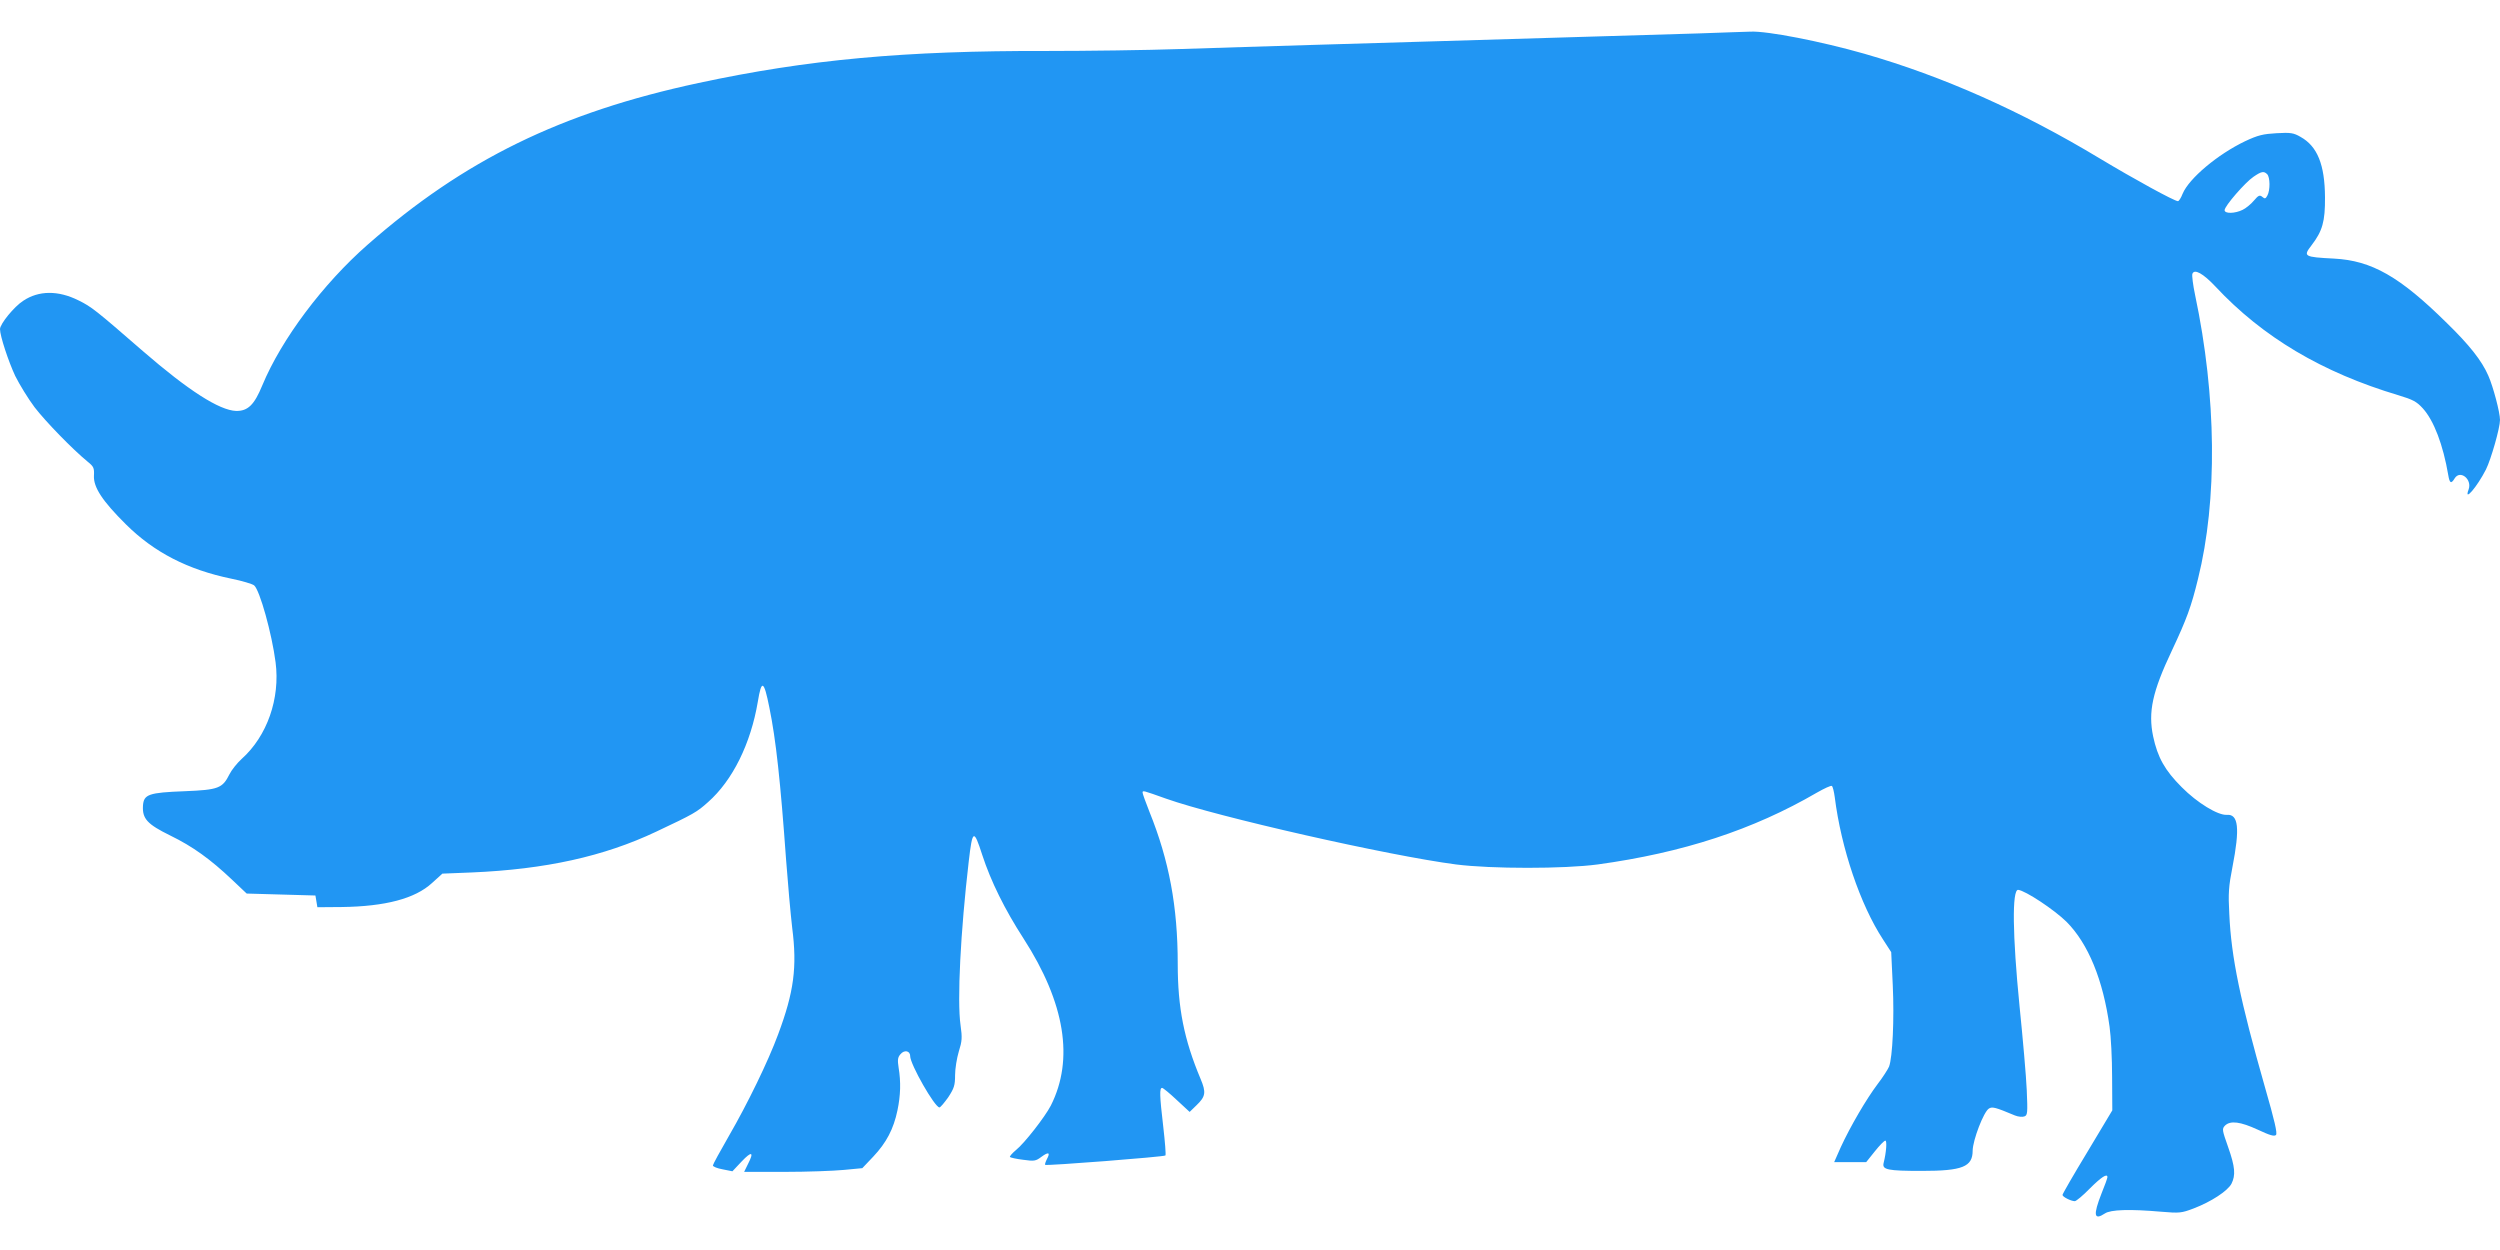 <?xml version="1.0" standalone="no"?>
<!DOCTYPE svg PUBLIC "-//W3C//DTD SVG 20010904//EN"
 "http://www.w3.org/TR/2001/REC-SVG-20010904/DTD/svg10.dtd">
<svg version="1.0" xmlns="http://www.w3.org/2000/svg"
 width="1280pt" height="640pt" viewBox="0 0 1280 640"
 preserveAspectRatio="xMidYMid meet">
<g transform="translate(0,640) scale(0.1,-0.1)"
fill="#2196f3" stroke="none">
<path d="M8700 6229 c-124 -4 -396 -12 -605 -18 -209 -6 -524 -16 -700 -21
-176 -5 -480 -14 -675 -20 -195 -6 -499 -15 -675 -21 -176 -6 -484 -10 -685
-10 -728 2 -1226 -44 -1784 -164 -704 -151 -1200 -394 -1694 -828 -229 -201
-441 -484 -539 -720 -41 -100 -74 -132 -134 -131 -86 3 -245 105 -477 306
-243 211 -263 227 -330 260 -104 52 -204 51 -283 -2 -47 -30 -119 -119 -119
-145 0 -35 43 -165 78 -240 22 -44 66 -116 99 -160 57 -74 193 -214 272 -279
31 -25 34 -32 32 -72 -3 -59 44 -130 164 -249 144 -143 317 -232 540 -278 55
-11 107 -27 116 -34 29 -24 91 -247 110 -394 24 -185 -43 -378 -174 -495 -23
-21 -51 -56 -62 -78 -36 -72 -56 -80 -229 -87 -185 -7 -210 -16 -214 -74 -4
-67 22 -95 140 -153 115 -56 205 -121 316 -226 l75 -71 176 -5 176 -5 5 -30 5
-30 125 1 c223 3 375 43 462 123 l53 48 150 6 c377 16 677 82 945 209 193 91
208 100 265 151 126 111 219 300 255 514 19 116 31 111 59 -29 34 -165 57
-380 86 -783 9 -121 23 -276 31 -345 26 -202 9 -329 -72 -546 -51 -138 -156
-354 -252 -520 -45 -78 -82 -146 -82 -151 0 -6 22 -15 50 -20 l50 -10 47 50
c52 55 65 50 33 -12 l-20 -41 207 0 c115 0 251 5 303 10 l95 9 56 59 c67 71
104 141 124 237 16 77 18 145 6 218 -6 39 -5 53 9 69 19 24 50 19 50 -9 0 -42
126 -263 150 -263 5 0 25 24 45 52 30 46 35 61 35 113 0 33 9 88 19 121 17 54
18 71 9 135 -18 126 0 479 42 839 19 164 26 167 69 33 44 -135 115 -279 212
-429 212 -329 259 -618 139 -855 -30 -58 -136 -194 -178 -227 -20 -17 -34 -33
-31 -36 3 -3 33 -10 67 -14 57 -8 65 -7 94 15 37 27 47 23 28 -12 -7 -14 -11
-27 -9 -29 6 -6 609 41 616 48 3 3 -2 68 -11 146 -19 162 -20 200 -6 200 5 0
39 -28 75 -62 l66 -61 35 34 c47 45 50 66 21 135 -85 202 -117 365 -117 588 0
294 -44 530 -145 780 -19 48 -35 92 -35 98 0 12 2 11 120 -31 262 -93 1139
-292 1485 -337 179 -23 554 -23 725 0 436 60 795 177 1123 368 37 21 71 37 76
34 5 -3 11 -29 15 -58 33 -261 130 -549 247 -728 l42 -65 8 -170 c8 -171 -1
-368 -19 -416 -6 -14 -32 -55 -59 -90 -58 -77 -139 -216 -188 -322 l-34 -77
82 0 82 0 44 55 c24 30 48 55 54 55 9 0 5 -60 -9 -115 -8 -34 20 -40 196 -40
208 0 260 21 260 104 1 54 56 198 83 215 17 11 33 7 133 -35 17 -7 39 -9 49
-5 16 6 17 17 12 134 -3 70 -20 264 -37 431 -36 362 -39 597 -7 595 37 -4 184
-101 248 -164 111 -112 187 -297 220 -537 7 -48 13 -164 13 -258 l1 -170 -127
-212 c-71 -117 -128 -216 -128 -221 0 -10 44 -32 63 -32 7 0 42 29 77 65 58
58 90 79 90 58 0 -5 -13 -42 -30 -83 -44 -112 -39 -140 17 -103 29 20 129 23
288 9 94 -8 104 -7 167 17 89 34 173 89 193 126 22 44 19 86 -17 188 -31 88
-32 93 -16 110 28 27 79 20 168 -21 60 -28 84 -36 93 -27 8 8 -7 73 -56 243
-127 445 -173 666 -183 888 -6 106 -3 143 16 240 39 200 31 273 -29 268 -45
-3 -151 61 -231 142 -86 86 -123 152 -146 260 -26 125 -4 228 96 439 76 162
99 224 134 368 100 402 95 932 -15 1452 -11 52 -17 101 -14 109 10 27 55 2
118 -65 242 -259 546 -440 938 -557 73 -22 92 -32 124 -67 57 -63 104 -188
130 -341 7 -43 15 -47 33 -17 28 45 91 -5 71 -58 -25 -66 43 13 89 103 26 52
72 213 72 254 0 38 -35 171 -60 227 -33 76 -97 157 -212 269 -241 238 -385
320 -578 330 -154 8 -159 11 -115 68 56 73 70 122 69 246 -1 167 -39 261 -125
309 -36 21 -51 23 -123 19 -69 -4 -95 -10 -161 -41 -140 -67 -287 -190 -320
-269 -8 -21 -19 -38 -24 -38 -18 0 -226 114 -399 218 -403 243 -803 421 -1207
537 -221 63 -496 117 -582 113 -21 0 -139 -5 -263 -9z m2908 -721 c15 -15 16
-82 1 -109 -9 -17 -13 -18 -26 -7 -13 11 -20 8 -42 -18 -14 -17 -40 -39 -58
-48 -40 -20 -93 -21 -93 -2 0 21 105 142 148 171 41 28 53 30 70 13z"/>
</g>
</svg>

